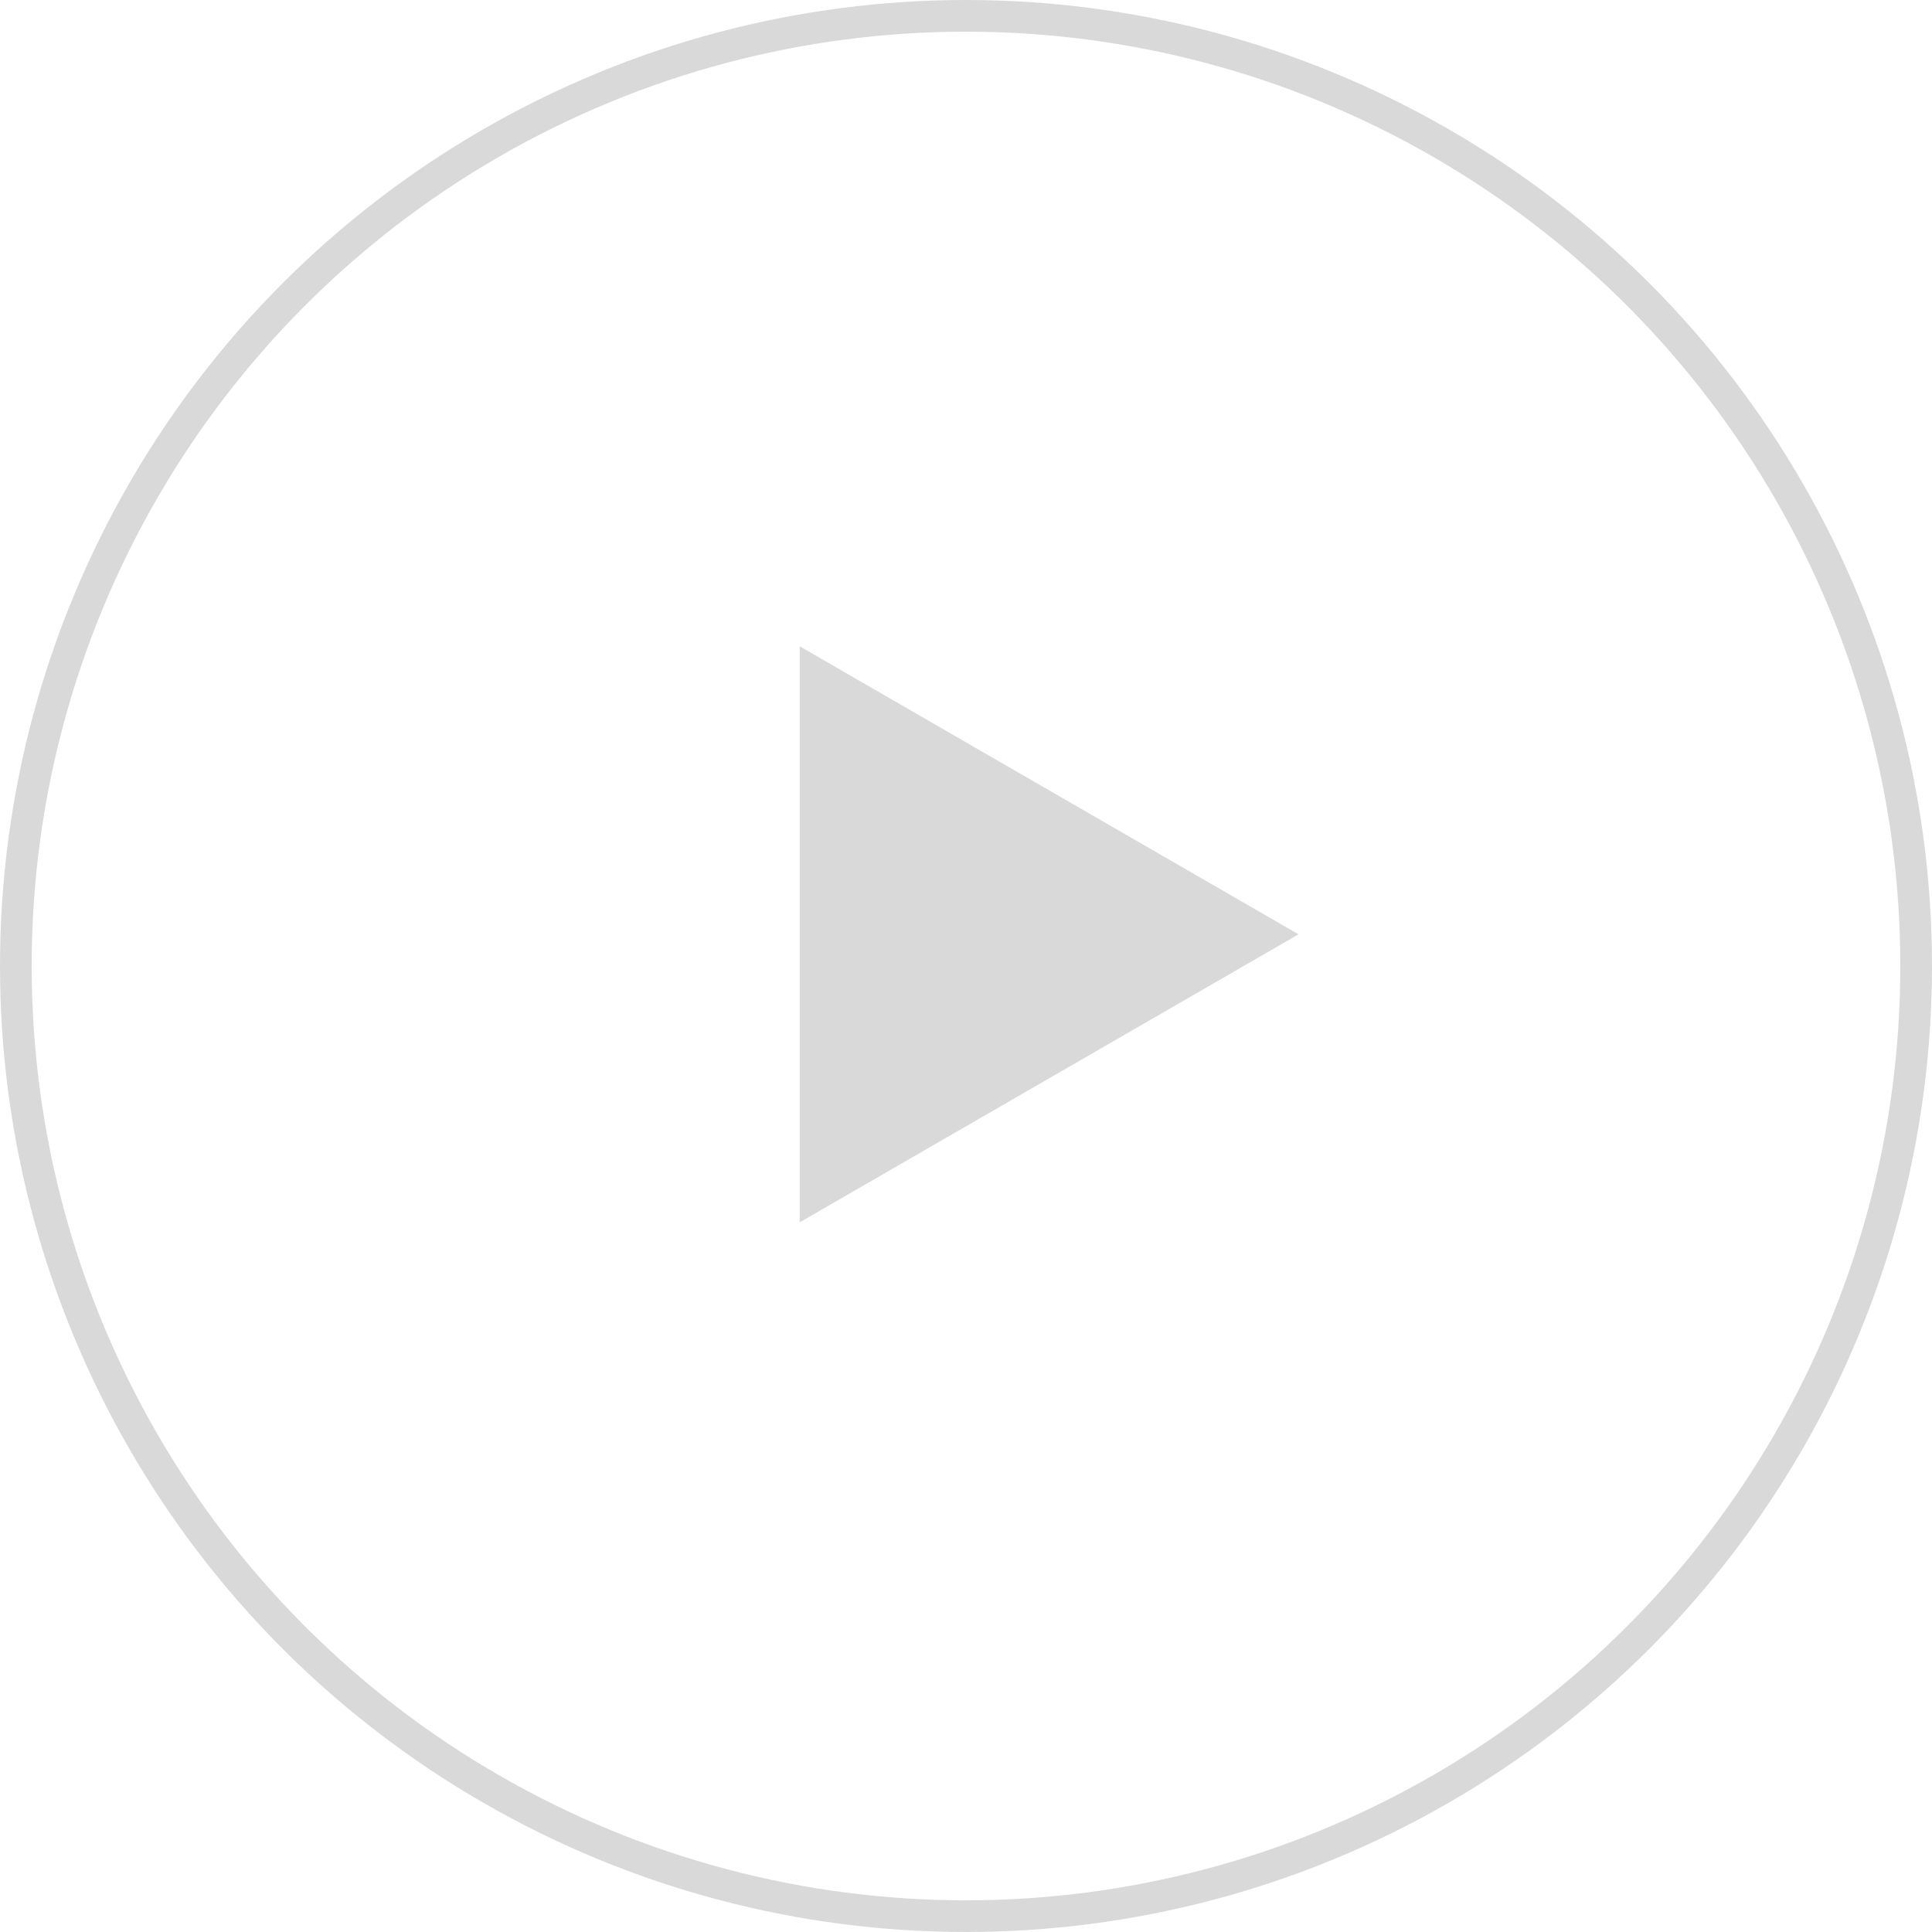 <?xml version="1.0" encoding="UTF-8"?> <svg xmlns="http://www.w3.org/2000/svg" width="96" height="96" viewBox="0 0 96 96" fill="none"><circle cx="48" cy="48" r="47.213" stroke="#D9D9D9" stroke-width="1.574"></circle><path d="M64.524 46.426L39.737 60.737L39.737 32.115L64.524 46.426Z" fill="#D9D9D9"></path></svg> 